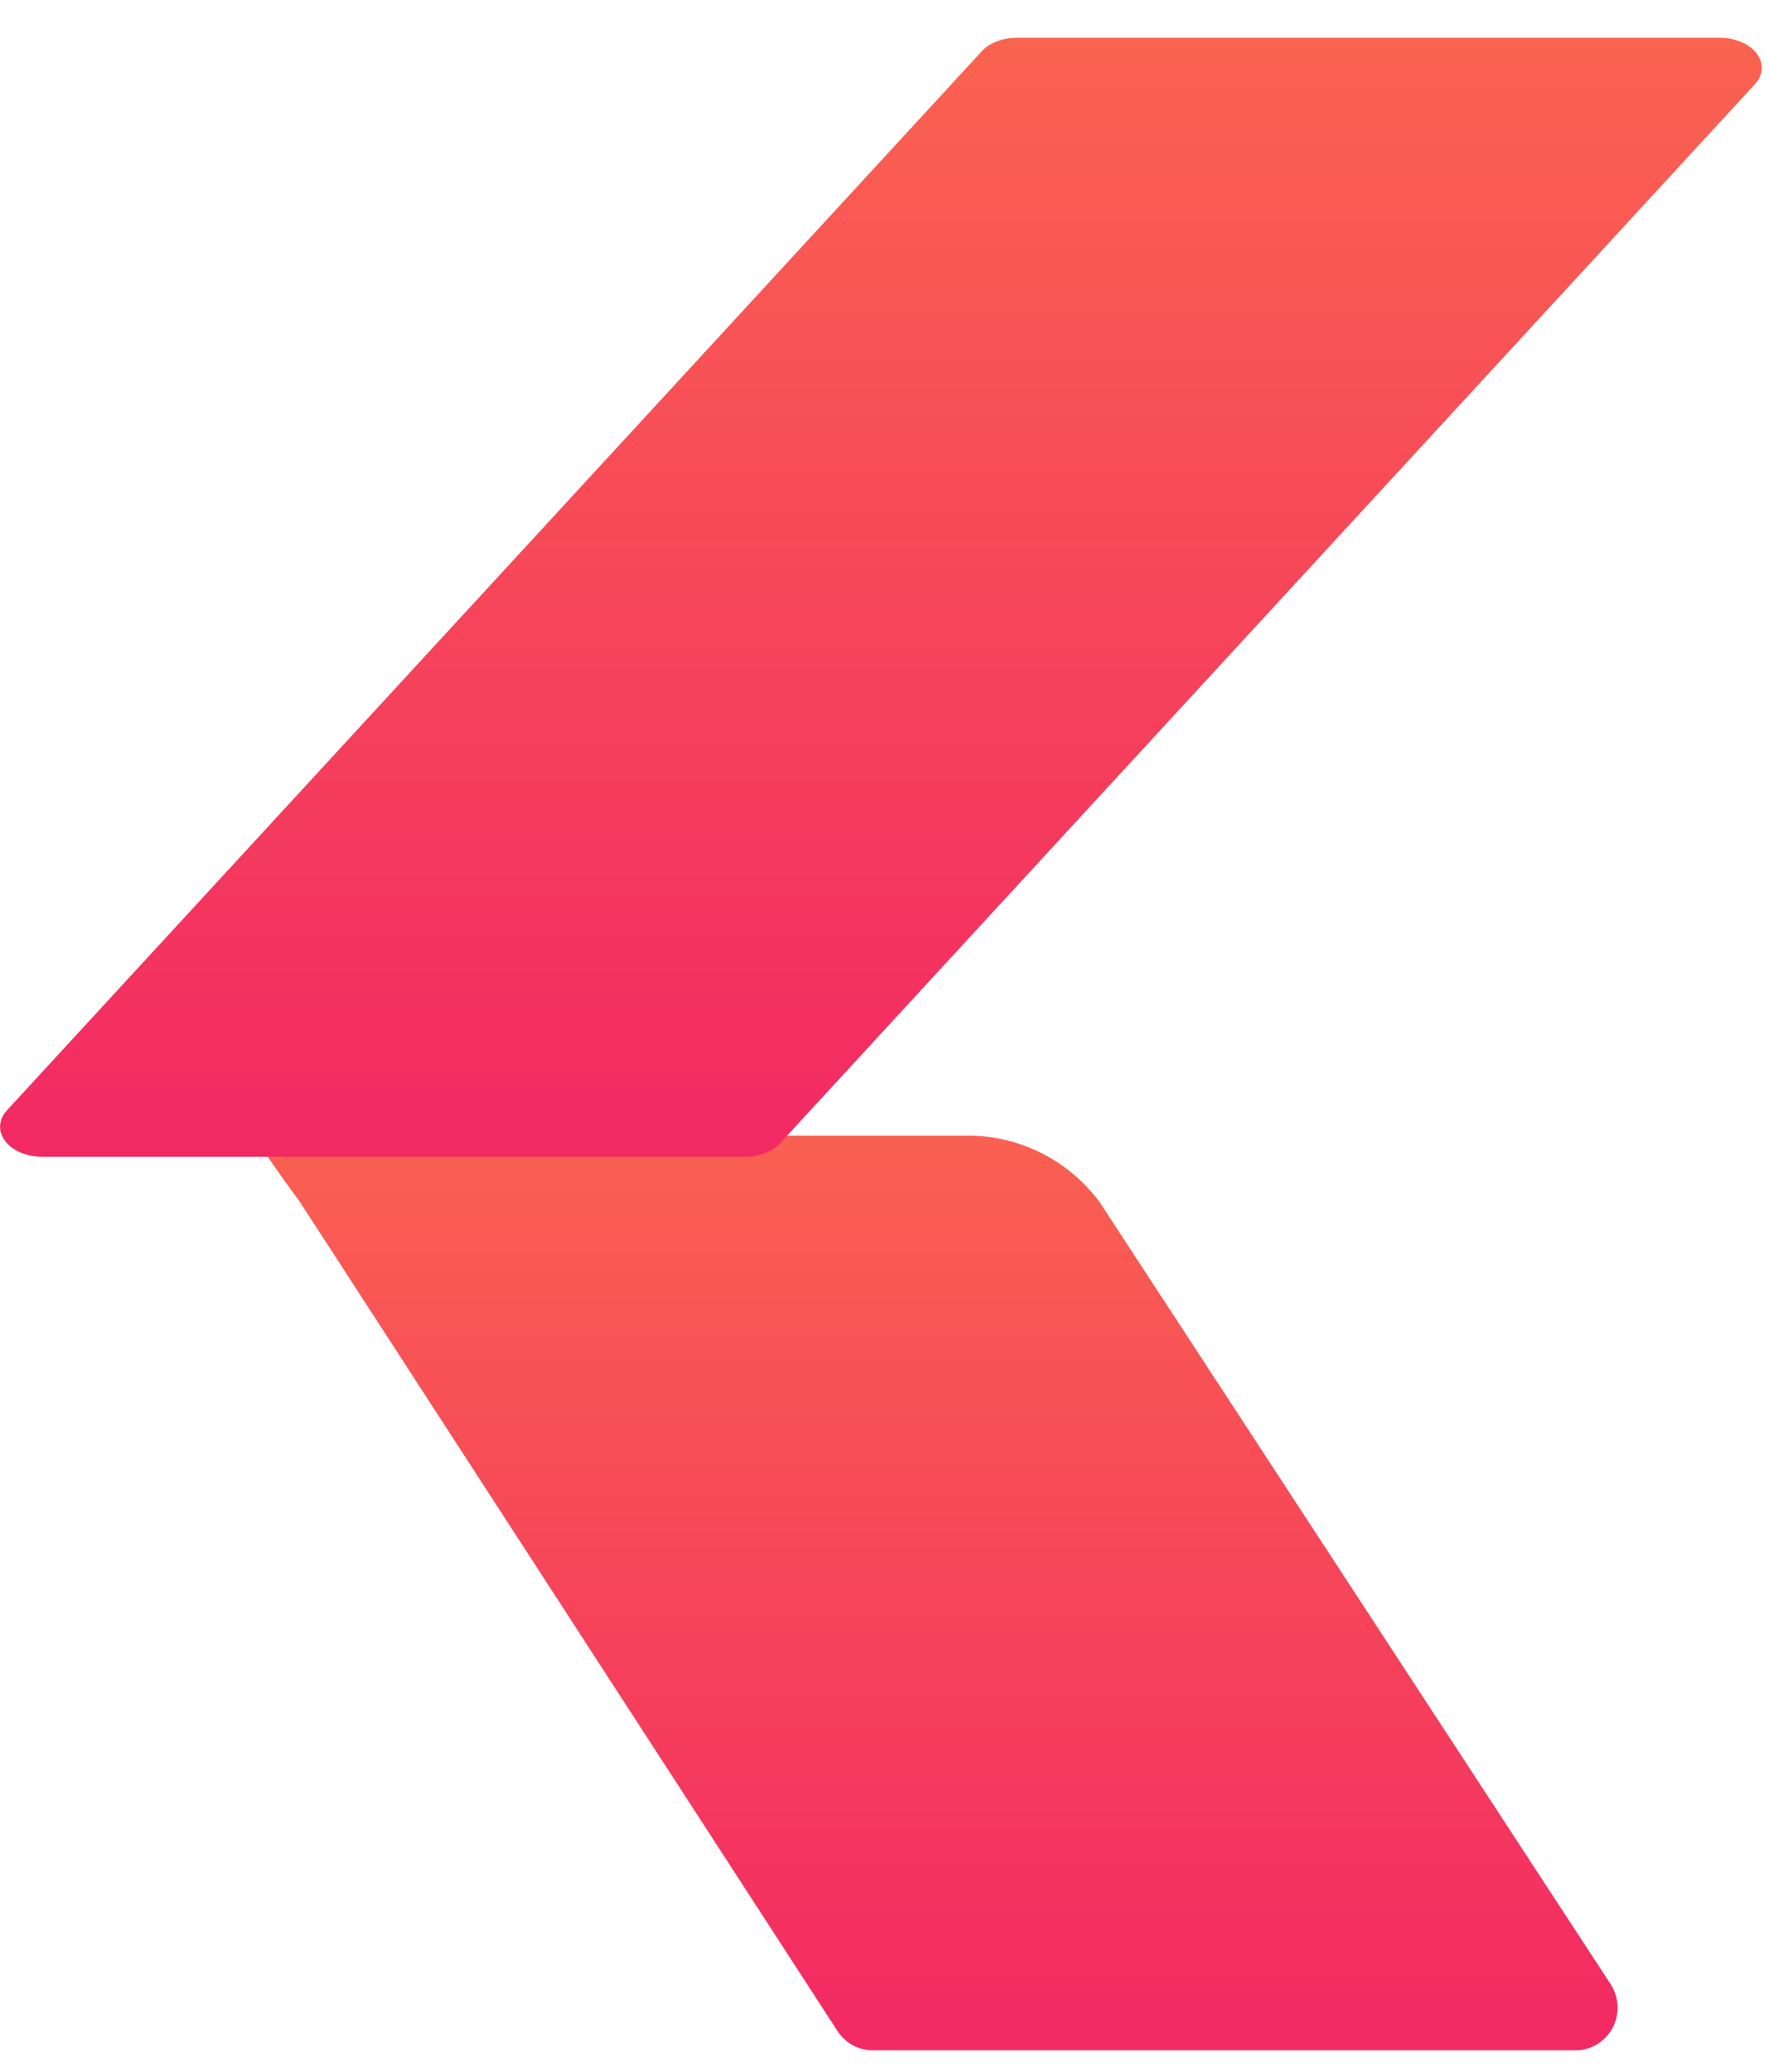 <svg xmlns="http://www.w3.org/2000/svg" width="41" height="48" viewBox="0 0 41 48" fill="none"><path d="M21.369 26.311H7.762C6.986 26.311 3.639 23.359 6.947 27.84L19.411 47.055C19.5 47.191 19.621 47.304 19.763 47.382C19.906 47.459 20.065 47.5 20.227 47.5H36.516C36.691 47.5 36.864 47.452 37.015 47.361C37.166 47.269 37.29 47.138 37.374 46.982C37.458 46.825 37.498 46.648 37.49 46.47C37.482 46.292 37.427 46.12 37.331 45.971L25.479 27.84C25.132 27.376 24.686 26.998 24.175 26.733C23.663 26.468 23.099 26.324 22.525 26.311" fill="url(#paint0_linear_1705_957)"></path><path d="M22.753 1.189L0.162 25.722C0.065 25.826 0.01 25.948 0.003 26.073C-0.005 26.199 0.035 26.323 0.119 26.434C0.202 26.544 0.326 26.636 0.477 26.701C0.629 26.765 0.801 26.799 0.977 26.799H17.266C17.428 26.799 17.587 26.77 17.729 26.715C17.872 26.66 17.993 26.581 18.081 26.485L40.672 1.952C40.769 1.847 40.824 1.726 40.831 1.601C40.839 1.475 40.799 1.351 40.715 1.24C40.632 1.13 40.508 1.038 40.357 0.973C40.206 0.909 40.033 0.875 39.857 0.875L23.568 0.875C23.406 0.875 23.247 0.904 23.105 0.958C22.962 1.013 22.841 1.092 22.753 1.189Z" fill="url(#paint1_linear_1705_957)"></path><defs><linearGradient id="paint0_linear_1705_957" x1="21.502" y1="25.357" x2="21.502" y2="47.5" gradientUnits="userSpaceOnUse"><stop stop-color="#FA6350"></stop><stop offset="1" stop-color="#F22963"></stop></linearGradient><linearGradient id="paint1_linear_1705_957" x1="20.417" y1="0.875" x2="20.417" y2="26.799" gradientUnits="userSpaceOnUse"><stop stop-color="#FA6350"></stop><stop offset="1" stop-color="#F22963"></stop></linearGradient></defs></svg>